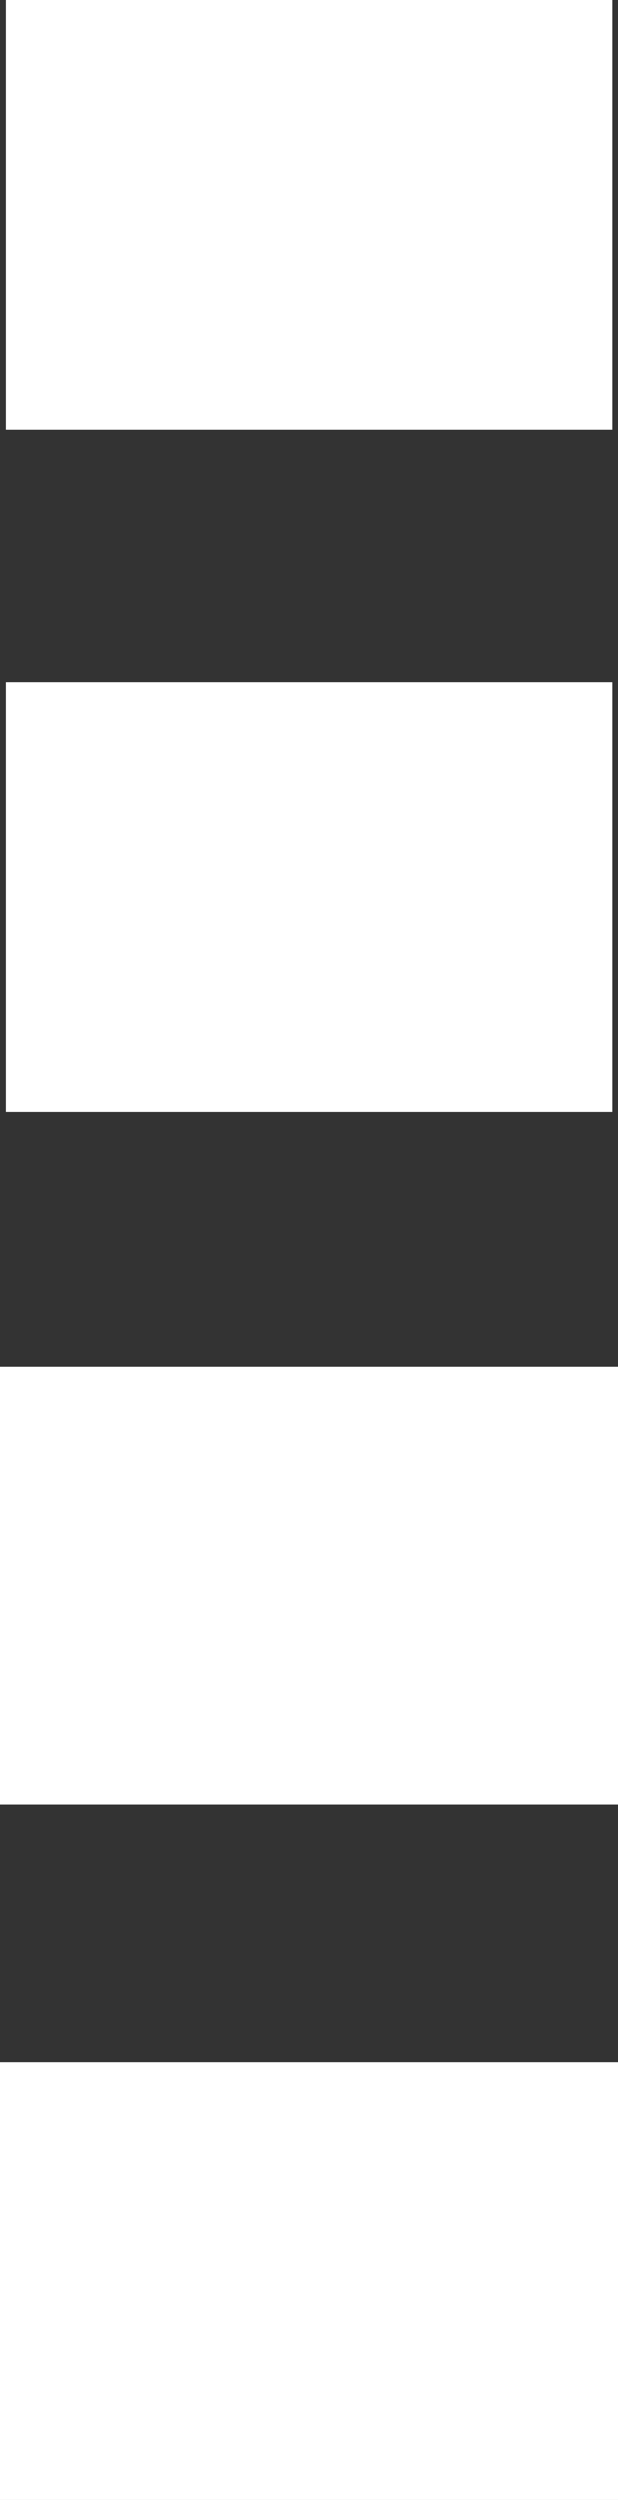 <?xml version="1.0" encoding="UTF-8"?> <svg xmlns="http://www.w3.org/2000/svg" id="Layer_2" data-name="Layer 2" viewBox="0 0 26.15 105.76"><rect x="0" y="0" width="26.15" height="105.76" fill="#333333" stroke="none"/> <defs> <style> .cls-1 { fill: #fff; } </style> </defs> <g id="I"> <path class="cls-1" d="m0,105.76v-18.52h26.15v18.52H0Z"></path> <path class="cls-1" d="m.25,47.04v-18.18h25.66v18.18H.25Z"></path> <path class="cls-1" d="m.25,18.18V0h25.66v18.18H.25Z"></path> <path class="cls-1" d="m0,76.34v-18.52h26.15v18.52H0Z"></path> </g> </svg> 